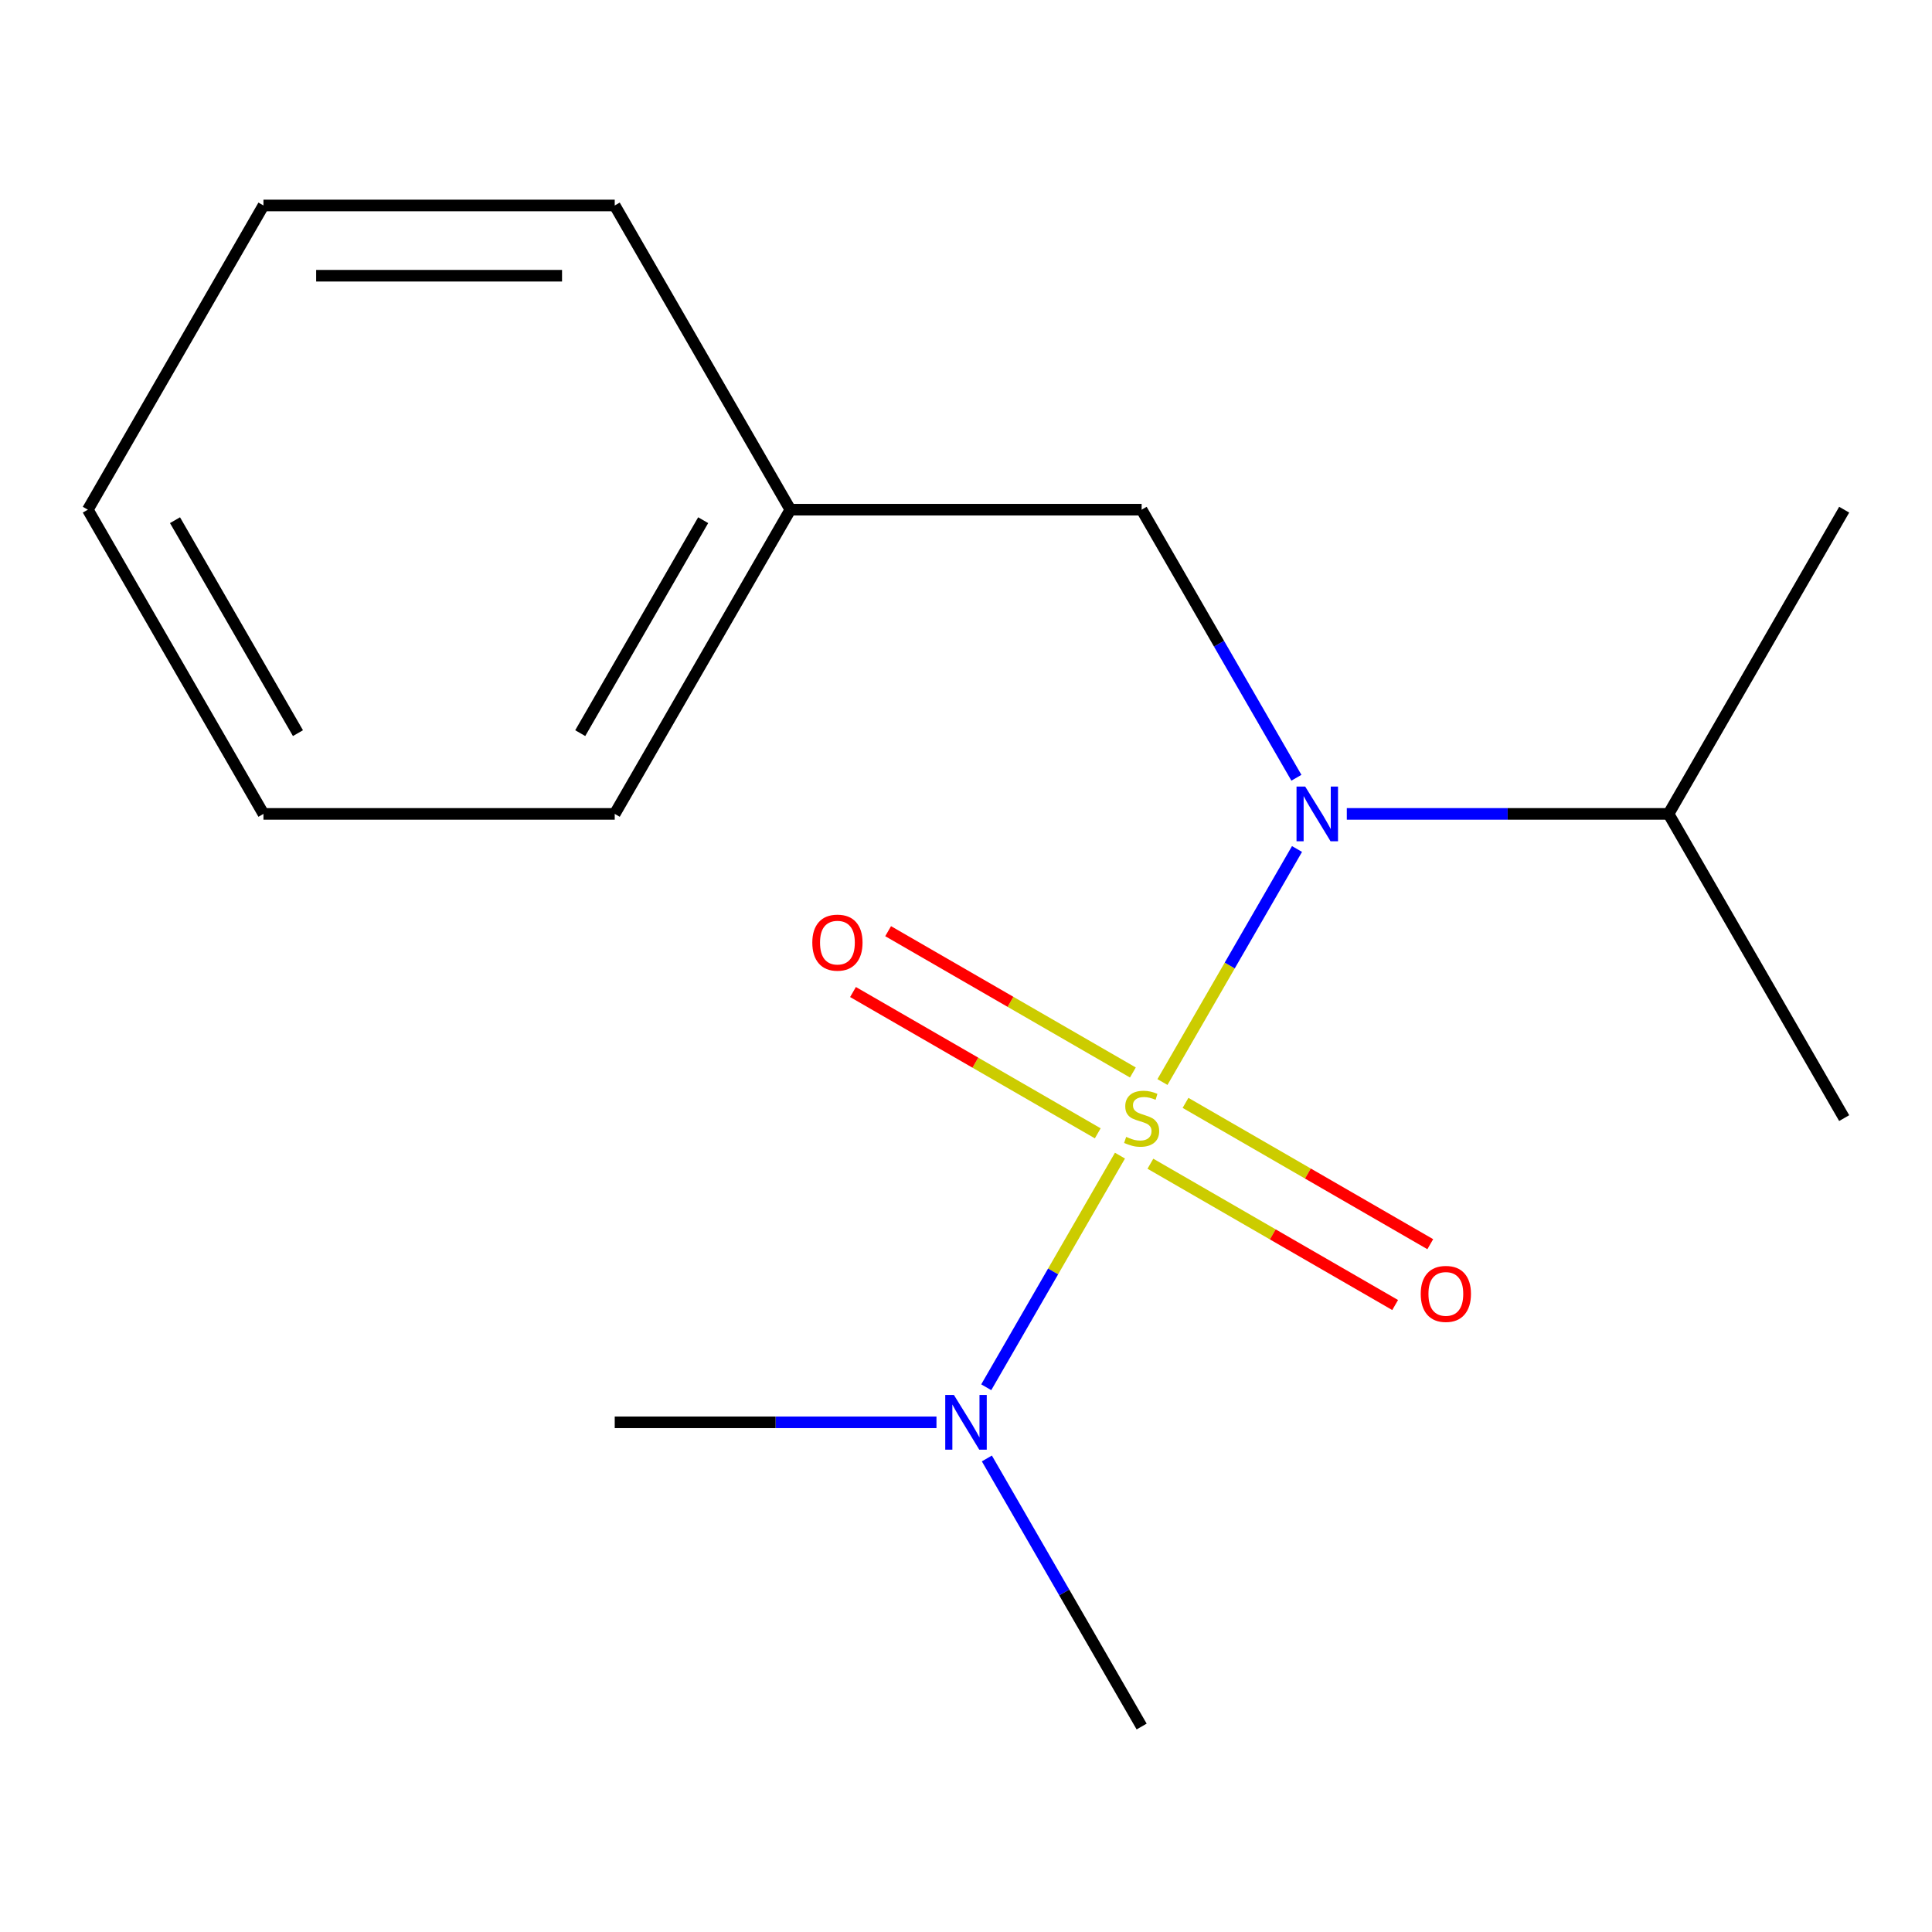 <?xml version='1.0' encoding='iso-8859-1'?>
<svg version='1.1' baseProfile='full'
              xmlns='http://www.w3.org/2000/svg'
                      xmlns:rdkit='http://www.rdkit.org/xml'
                      xmlns:xlink='http://www.w3.org/1999/xlink'
                  xml:space='preserve'
width='1000px' height='1000px' viewBox='0 0 1000 1000'>
<!-- END OF HEADER -->
<rect style='opacity:1.0;fill:#FFFFFF;stroke:none' width='1000' height='1000' x='0' y='0'> </rect>
<path class='bond-0' d='M 601.686,560.064 L 636.508,499.751' style='fill:none;fill-rule:evenodd;stroke:#CCCC00;stroke-width:6px;stroke-linecap:butt;stroke-linejoin:miter;stroke-opacity:1' />
<path class='bond-0' d='M 636.508,499.751 L 671.33,439.437' style='fill:none;fill-rule:evenodd;stroke:#0000FF;stroke-width:6px;stroke-linecap:butt;stroke-linejoin:miter;stroke-opacity:1' />
<path class='bond-1' d='M 579.694,598.155 L 545.085,658.1' style='fill:none;fill-rule:evenodd;stroke:#CCCC00;stroke-width:6px;stroke-linecap:butt;stroke-linejoin:miter;stroke-opacity:1' />
<path class='bond-1' d='M 545.085,658.1 L 510.476,718.044' style='fill:none;fill-rule:evenodd;stroke:#0000FF;stroke-width:6px;stroke-linecap:butt;stroke-linejoin:miter;stroke-opacity:1' />
<path class='bond-2' d='M 586.375,555.117 L 523.034,518.547' style='fill:none;fill-rule:evenodd;stroke:#CCCC00;stroke-width:6px;stroke-linecap:butt;stroke-linejoin:miter;stroke-opacity:1' />
<path class='bond-2' d='M 523.034,518.547 L 459.693,481.977' style='fill:none;fill-rule:evenodd;stroke:#FF0000;stroke-width:6px;stroke-linecap:butt;stroke-linejoin:miter;stroke-opacity:1' />
<path class='bond-2' d='M 568.193,586.609 L 504.852,550.039' style='fill:none;fill-rule:evenodd;stroke:#CCCC00;stroke-width:6px;stroke-linecap:butt;stroke-linejoin:miter;stroke-opacity:1' />
<path class='bond-2' d='M 504.852,550.039 L 441.511,513.469' style='fill:none;fill-rule:evenodd;stroke:#FF0000;stroke-width:6px;stroke-linecap:butt;stroke-linejoin:miter;stroke-opacity:1' />
<path class='bond-3' d='M 595.444,602.342 L 658.784,638.912' style='fill:none;fill-rule:evenodd;stroke:#CCCC00;stroke-width:6px;stroke-linecap:butt;stroke-linejoin:miter;stroke-opacity:1' />
<path class='bond-3' d='M 658.784,638.912 L 722.125,675.482' style='fill:none;fill-rule:evenodd;stroke:#FF0000;stroke-width:6px;stroke-linecap:butt;stroke-linejoin:miter;stroke-opacity:1' />
<path class='bond-3' d='M 613.625,570.85 L 676.966,607.42' style='fill:none;fill-rule:evenodd;stroke:#CCCC00;stroke-width:6px;stroke-linecap:butt;stroke-linejoin:miter;stroke-opacity:1' />
<path class='bond-3' d='M 676.966,607.42 L 740.307,643.99' style='fill:none;fill-rule:evenodd;stroke:#FF0000;stroke-width:6px;stroke-linecap:butt;stroke-linejoin:miter;stroke-opacity:1' />
<path class='bond-4' d='M 671.019,402.565 L 630.964,333.188' style='fill:none;fill-rule:evenodd;stroke:#0000FF;stroke-width:6px;stroke-linecap:butt;stroke-linejoin:miter;stroke-opacity:1' />
<path class='bond-4' d='M 630.964,333.188 L 590.909,263.811' style='fill:none;fill-rule:evenodd;stroke:#000000;stroke-width:6px;stroke-linecap:butt;stroke-linejoin:miter;stroke-opacity:1' />
<path class='bond-5' d='M 697.104,421.27 L 780.37,421.27' style='fill:none;fill-rule:evenodd;stroke:#0000FF;stroke-width:6px;stroke-linecap:butt;stroke-linejoin:miter;stroke-opacity:1' />
<path class='bond-5' d='M 780.37,421.27 L 863.636,421.27' style='fill:none;fill-rule:evenodd;stroke:#000000;stroke-width:6px;stroke-linecap:butt;stroke-linejoin:miter;stroke-opacity:1' />
<path class='bond-7' d='M 484.715,736.189 L 401.448,736.189' style='fill:none;fill-rule:evenodd;stroke:#0000FF;stroke-width:6px;stroke-linecap:butt;stroke-linejoin:miter;stroke-opacity:1' />
<path class='bond-7' d='M 401.448,736.189 L 318.182,736.189' style='fill:none;fill-rule:evenodd;stroke:#000000;stroke-width:6px;stroke-linecap:butt;stroke-linejoin:miter;stroke-opacity:1' />
<path class='bond-8' d='M 510.8,754.894 L 550.854,824.271' style='fill:none;fill-rule:evenodd;stroke:#0000FF;stroke-width:6px;stroke-linecap:butt;stroke-linejoin:miter;stroke-opacity:1' />
<path class='bond-8' d='M 550.854,824.271 L 590.909,893.648' style='fill:none;fill-rule:evenodd;stroke:#000000;stroke-width:6px;stroke-linecap:butt;stroke-linejoin:miter;stroke-opacity:1' />
<path class='bond-6' d='M 590.909,263.811 L 409.091,263.811' style='fill:none;fill-rule:evenodd;stroke:#000000;stroke-width:6px;stroke-linecap:butt;stroke-linejoin:miter;stroke-opacity:1' />
<path class='bond-9' d='M 863.636,421.27 L 954.545,578.73' style='fill:none;fill-rule:evenodd;stroke:#000000;stroke-width:6px;stroke-linecap:butt;stroke-linejoin:miter;stroke-opacity:1' />
<path class='bond-10' d='M 863.636,421.27 L 954.545,263.811' style='fill:none;fill-rule:evenodd;stroke:#000000;stroke-width:6px;stroke-linecap:butt;stroke-linejoin:miter;stroke-opacity:1' />
<path class='bond-11' d='M 409.091,263.811 L 318.182,421.27' style='fill:none;fill-rule:evenodd;stroke:#000000;stroke-width:6px;stroke-linecap:butt;stroke-linejoin:miter;stroke-opacity:1' />
<path class='bond-11' d='M 363.963,269.248 L 300.326,379.47' style='fill:none;fill-rule:evenodd;stroke:#000000;stroke-width:6px;stroke-linecap:butt;stroke-linejoin:miter;stroke-opacity:1' />
<path class='bond-12' d='M 409.091,263.811 L 318.182,106.352' style='fill:none;fill-rule:evenodd;stroke:#000000;stroke-width:6px;stroke-linecap:butt;stroke-linejoin:miter;stroke-opacity:1' />
<path class='bond-14' d='M 318.182,421.27 L 136.364,421.27' style='fill:none;fill-rule:evenodd;stroke:#000000;stroke-width:6px;stroke-linecap:butt;stroke-linejoin:miter;stroke-opacity:1' />
<path class='bond-13' d='M 318.182,106.352 L 136.364,106.352' style='fill:none;fill-rule:evenodd;stroke:#000000;stroke-width:6px;stroke-linecap:butt;stroke-linejoin:miter;stroke-opacity:1' />
<path class='bond-13' d='M 290.909,142.716 L 163.636,142.716' style='fill:none;fill-rule:evenodd;stroke:#000000;stroke-width:6px;stroke-linecap:butt;stroke-linejoin:miter;stroke-opacity:1' />
<path class='bond-15' d='M 136.364,106.352 L 45.455,263.811' style='fill:none;fill-rule:evenodd;stroke:#000000;stroke-width:6px;stroke-linecap:butt;stroke-linejoin:miter;stroke-opacity:1' />
<path class='bond-16' d='M 136.364,421.27 L 45.455,263.811' style='fill:none;fill-rule:evenodd;stroke:#000000;stroke-width:6px;stroke-linecap:butt;stroke-linejoin:miter;stroke-opacity:1' />
<path class='bond-16' d='M 154.219,379.47 L 90.583,269.248' style='fill:none;fill-rule:evenodd;stroke:#000000;stroke-width:6px;stroke-linecap:butt;stroke-linejoin:miter;stroke-opacity:1' />
<path  class='atom-0' d='M 582.909 588.45
Q 583.229 588.57, 584.549 589.13
Q 585.869 589.69, 587.309 590.05
Q 588.789 590.37, 590.229 590.37
Q 592.909 590.37, 594.469 589.09
Q 596.029 587.77, 596.029 585.49
Q 596.029 583.93, 595.229 582.97
Q 594.469 582.01, 593.269 581.49
Q 592.069 580.97, 590.069 580.37
Q 587.549 579.61, 586.029 578.89
Q 584.549 578.17, 583.469 576.65
Q 582.429 575.13, 582.429 572.57
Q 582.429 569.01, 584.829 566.81
Q 587.269 564.61, 592.069 564.61
Q 595.349 564.61, 599.069 566.17
L 598.149 569.25
Q 594.749 567.85, 592.189 567.85
Q 589.429 567.85, 587.909 569.01
Q 586.389 570.13, 586.429 572.09
Q 586.429 573.61, 587.189 574.53
Q 587.989 575.45, 589.109 575.97
Q 590.269 576.49, 592.189 577.09
Q 594.749 577.89, 596.269 578.69
Q 597.789 579.49, 598.869 581.13
Q 599.989 582.73, 599.989 585.49
Q 599.989 589.41, 597.349 591.53
Q 594.749 593.61, 590.389 593.61
Q 587.869 593.61, 585.949 593.05
Q 584.069 592.53, 581.829 591.61
L 582.909 588.45
' fill='#CCCC00'/>
<path  class='atom-1' d='M 675.558 407.11
L 684.838 422.11
Q 685.758 423.59, 687.238 426.27
Q 688.718 428.95, 688.798 429.11
L 688.798 407.11
L 692.558 407.11
L 692.558 435.43
L 688.678 435.43
L 678.718 419.03
Q 677.558 417.11, 676.318 414.91
Q 675.118 412.71, 674.758 412.03
L 674.758 435.43
L 671.078 435.43
L 671.078 407.11
L 675.558 407.11
' fill='#0000FF'/>
<path  class='atom-2' d='M 493.74 722.029
L 503.02 737.029
Q 503.94 738.509, 505.42 741.189
Q 506.9 743.869, 506.98 744.029
L 506.98 722.029
L 510.74 722.029
L 510.74 750.349
L 506.86 750.349
L 496.9 733.949
Q 495.74 732.029, 494.5 729.829
Q 493.3 727.629, 492.94 726.949
L 492.94 750.349
L 489.26 750.349
L 489.26 722.029
L 493.74 722.029
' fill='#0000FF'/>
<path  class='atom-3' d='M 420.45 487.9
Q 420.45 481.1, 423.81 477.3
Q 427.17 473.5, 433.45 473.5
Q 439.73 473.5, 443.09 477.3
Q 446.45 481.1, 446.45 487.9
Q 446.45 494.78, 443.05 498.7
Q 439.65 502.58, 433.45 502.58
Q 427.21 502.58, 423.81 498.7
Q 420.45 494.82, 420.45 487.9
M 433.45 499.38
Q 437.77 499.38, 440.09 496.5
Q 442.45 493.58, 442.45 487.9
Q 442.45 482.34, 440.09 479.54
Q 437.77 476.7, 433.45 476.7
Q 429.13 476.7, 426.77 479.5
Q 424.45 482.3, 424.45 487.9
Q 424.45 493.62, 426.77 496.5
Q 429.13 499.38, 433.45 499.38
' fill='#FF0000'/>
<path  class='atom-4' d='M 735.368 669.719
Q 735.368 662.919, 738.728 659.119
Q 742.088 655.319, 748.368 655.319
Q 754.648 655.319, 758.008 659.119
Q 761.368 662.919, 761.368 669.719
Q 761.368 676.599, 757.968 680.519
Q 754.568 684.399, 748.368 684.399
Q 742.128 684.399, 738.728 680.519
Q 735.368 676.639, 735.368 669.719
M 748.368 681.199
Q 752.688 681.199, 755.008 678.319
Q 757.368 675.399, 757.368 669.719
Q 757.368 664.159, 755.008 661.359
Q 752.688 658.519, 748.368 658.519
Q 744.048 658.519, 741.688 661.319
Q 739.368 664.119, 739.368 669.719
Q 739.368 675.439, 741.688 678.319
Q 744.048 681.199, 748.368 681.199
' fill='#FF0000'/>
</svg>

